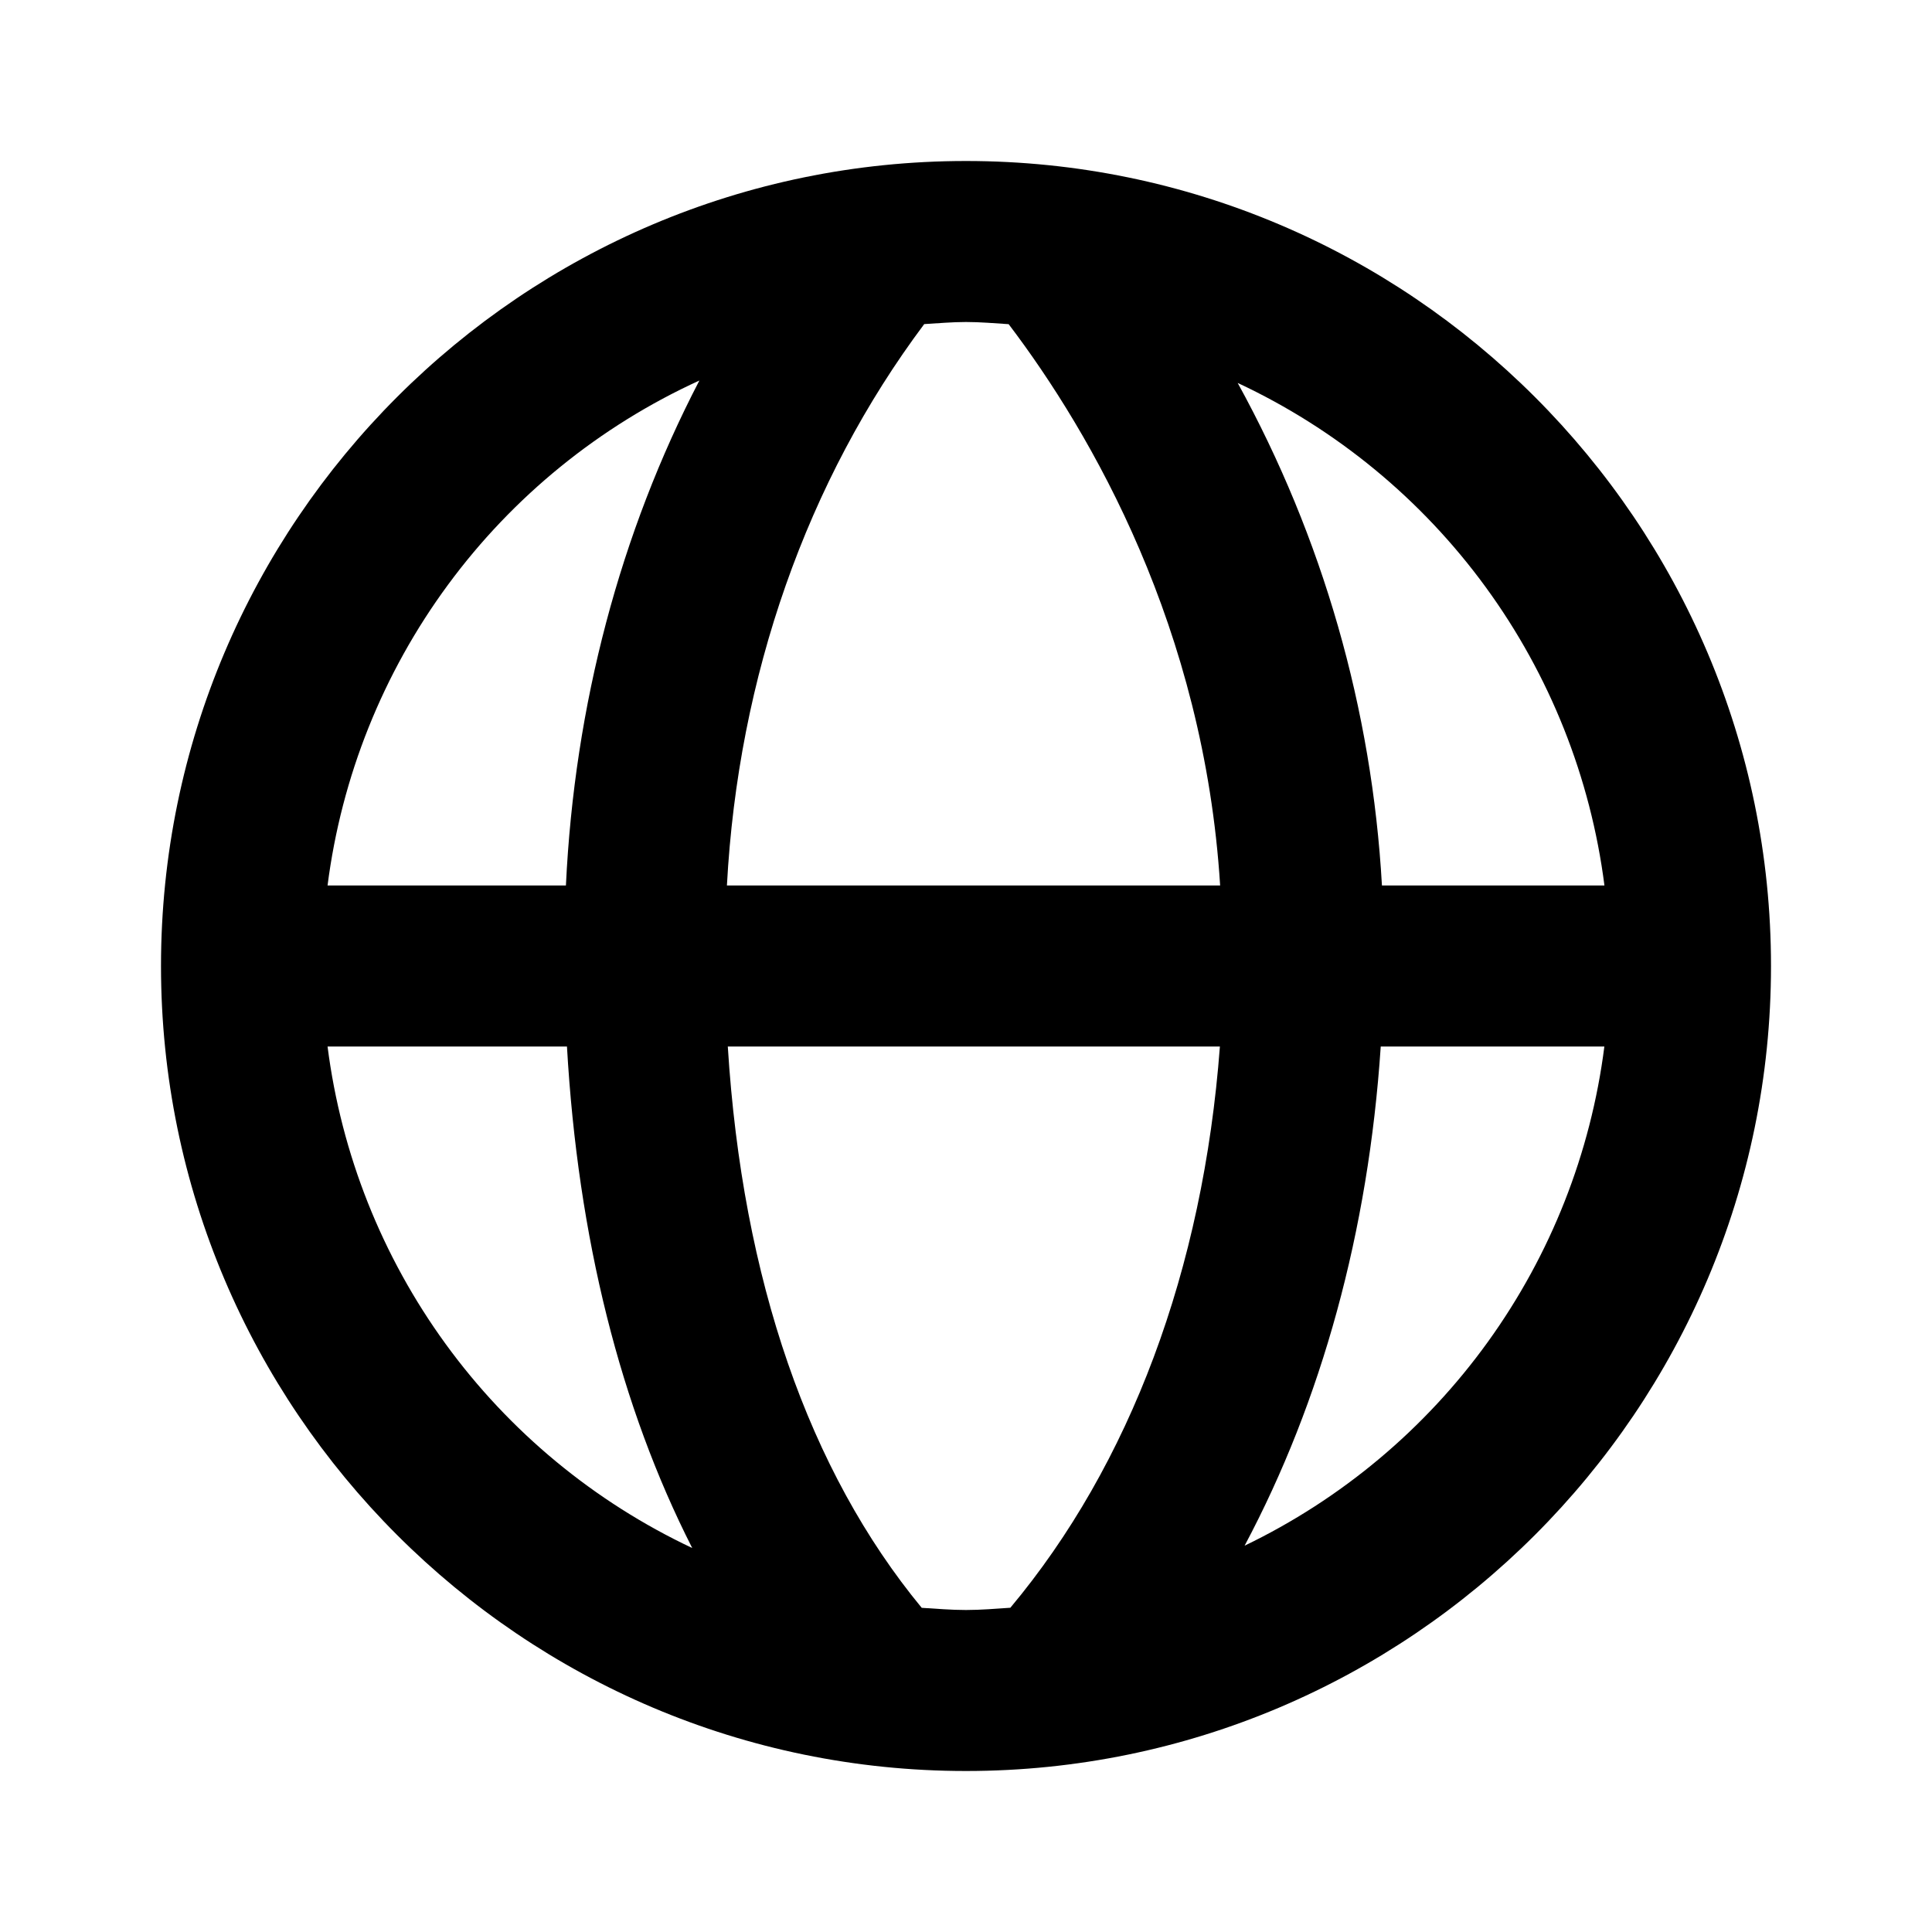 <svg width="48" height="48" viewBox="0 0 48 48" fill="none" xmlns="http://www.w3.org/2000/svg">
<g id="Icon / globe">
<path id="icon" d="M24 4C12.972 4 4 12.972 4 24C4 35.028 12.972 44 24 44C35.028 44 44 35.028 44 24C44 12.972 35.028 4 24 4ZM39.862 22H34.334C34.087 17.622 32.863 13.356 30.75 9.514C33.198 10.658 35.318 12.403 36.911 14.586C38.504 16.769 39.519 19.319 39.862 22ZM25.06 8.054C27.13 10.782 29.914 15.614 30.314 22H18.06C18.338 16.808 20.048 11.944 22.962 8.052C23.306 8.032 23.65 8 24 8C24.358 8 24.708 8.032 25.06 8.054ZM17.376 9.454C15.408 13.236 14.272 17.524 14.06 22H8.138C8.484 19.296 9.513 16.724 11.13 14.529C12.746 12.334 14.896 10.587 17.376 9.454ZM8.138 26H14.086C14.358 30.758 15.416 34.956 17.198 38.46C14.762 37.312 12.655 35.568 11.072 33.391C9.488 31.213 8.479 28.671 8.138 26ZM22.9 39.946C20.098 36.55 18.444 31.792 18.082 26H30.308C29.892 31.546 28.074 36.392 25.102 39.944C24.738 39.968 24.374 40 24 40C23.628 40 23.266 39.968 22.9 39.946ZM30.922 38.402C32.832 34.814 33.998 30.6 34.304 26H39.86C39.523 28.649 38.528 31.171 36.967 33.337C35.406 35.503 33.328 37.244 30.922 38.402Z" fill="black"/>
</g>
</svg>
